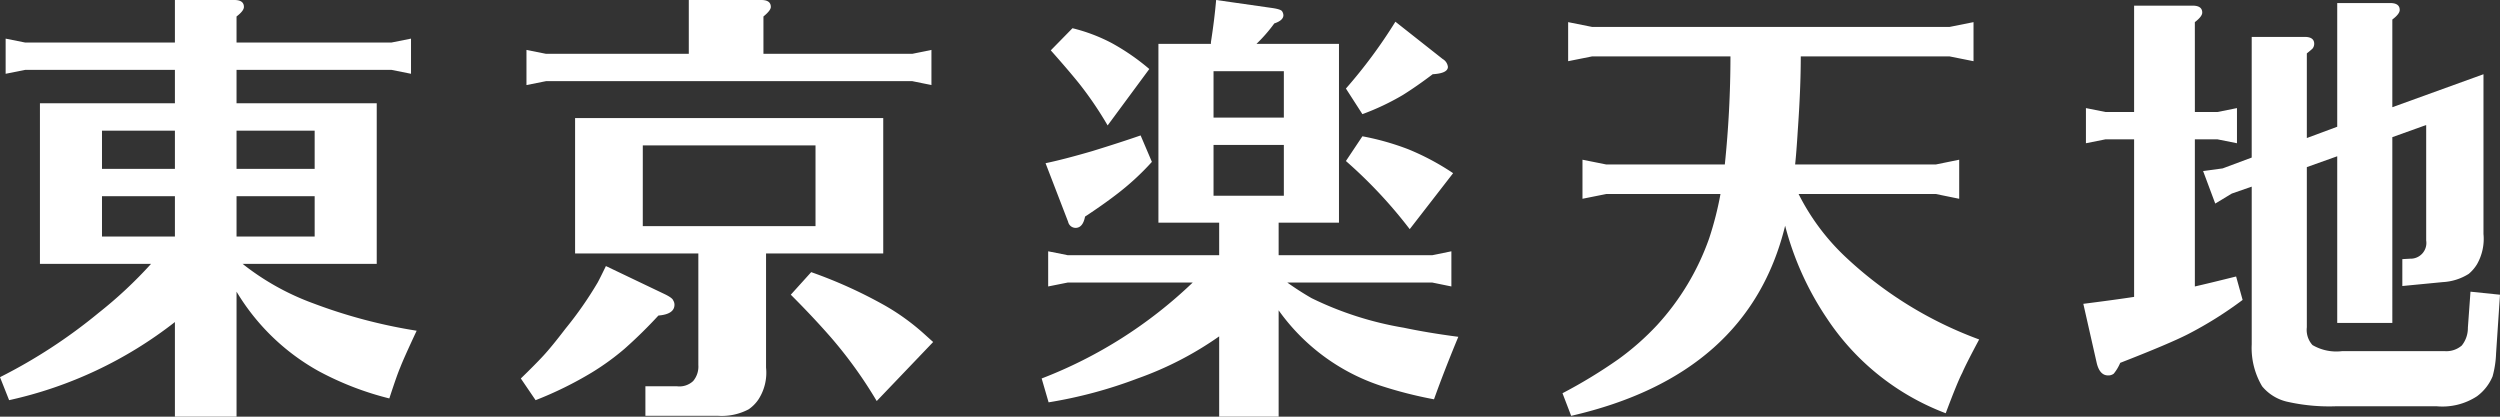 <svg xmlns="http://www.w3.org/2000/svg" xmlns:xlink="http://www.w3.org/1999/xlink" width="192.001" height="32" viewBox="0 0 192.001 32"><rect x="0" y="0" width="192.001" height="32" fill="#333333" stroke="none"/><defs><clipPath id="a"><rect width="192.001" height="32" fill="#fff"/></clipPath></defs><g transform="translate(0 0)" clip-path="url(#a)"><path d="M18.633,20.267A19.556,19.556,0,0,0,24.067,23.3,40.163,40.163,0,0,0,32,25.4q-1,2.133-1.267,2.833-.233.533-.833,2.367a23.3,23.3,0,0,1-5.433-2.1,16.926,16.926,0,0,1-6.3-6.1V32H13.433V24.733a31.724,31.724,0,0,1-12.733,6L0,28.967a40.58,40.58,0,0,0,7.566-4.933A33.187,33.187,0,0,0,11.6,20.267H3.067V7.933H13.433V5.367H1.933l-1.5.3v-2.7l1.5.3h11.5V0H18q.733,0,.733.533c0,.2-.19.444-.567.733v2h11.9l1.5-.3v2.7l-1.5-.3h-11.9V7.933H28.933V20.267Zm-5.2-10.233h-5.6v2.933h5.6Zm0,5.033h-5.6v3.1h5.6Zm4.733-2.1h6V10.033h-6Zm0,5.2h6v-3.1h-6Z" transform="translate(0 0)" fill="#fff"/><path d="M36,29.067q1.067-1.033,1.717-1.733t1.718-2.1A28.412,28.412,0,0,0,41.9,21.7c.111-.2.321-.621.634-1.267L47,22.567q.633.3.7.5a.636.636,0,0,1,.1.333q0,.733-1.233.833A35.956,35.956,0,0,1,43.95,26.8a19.509,19.509,0,0,1-2.483,1.8,28.215,28.215,0,0,1-4.333,2.134ZM54.633,4.133H66.067l1.468-.3v2.7l-1.468-.3H37.933l-1.5.3v-2.7l1.5.3H48.9V0h5.567c.489,0,.733.179.733.533,0,.179-.189.422-.567.733Zm.2,15.334v8.766a3.766,3.766,0,0,1-.6,2.467,2.87,2.87,0,0,1-.733.733,4.412,4.412,0,0,1-2.367.5H45.567V29.667H48a1.546,1.546,0,0,0,1.233-.4,1.723,1.723,0,0,0,.4-1.233V19.468H40.167V9.067H63.833v10.4Zm-9.467-2.1H58.632v-6.2H45.367ZM58.3,20.9a35.781,35.781,0,0,1,5.667,2.567A17.365,17.365,0,0,1,67,25.667c.221.2.444.4.667.6L63.333,30.8a33.948,33.948,0,0,0-3.5-4.867q-1.367-1.567-3.1-3.3Z" transform="translate(4 0)" fill="#fff"/><path d="M90.867,21.7a21.959,21.959,0,0,0,1.867,1.2A25.73,25.73,0,0,0,99.8,25.167q1.9.4,4.2.7-1.068,2.567-1.868,4.8A32.2,32.2,0,0,1,97.967,29.6,15.668,15.668,0,0,1,90.2,23.833V32H85.633V25.833a25.923,25.923,0,0,1-6.266,3.233A34.911,34.911,0,0,1,72.533,30.9L72,29.067A34.822,34.822,0,0,0,83.6,21.7H74l-1.5.3V19.3l1.5.3H85.633V17.1H80.967V3.367H85V3.233q.267-1.7.4-3.233l4.2.6q.765.1.866.267a.6.6,0,0,1,.1.3q0,.4-.7.633A11.708,11.708,0,0,1,88.5,3.367h6.334V17.1H90.2v2.5H102l1.467-.3V22L102,21.7ZM79.6,10.4l.866,2.033A19.961,19.961,0,0,1,77.7,14.967q-1,.767-2.368,1.667-.167.867-.732.867a.591.591,0,0,1-.568-.467l-1.733-4.5q1.433-.3,3.6-.933,2.165-.667,3.7-1.2M72.7,3.867l1.667-1.7a13.172,13.172,0,0,1,3,1.133,17.114,17.114,0,0,1,2.9,2l-3.2,4.333a27.431,27.431,0,0,0-2.2-3.233Q74.033,5.367,72.7,3.867M85.2,9.033h5.4V5.467H85.2Zm0,6h5.4v-3.9H85.2ZM96.633,8.767,95.367,6.8a38.494,38.494,0,0,0,3.8-5.133L102.8,4.533a.807.807,0,0,1,.4.6q0,.5-1.167.567-1.233.933-2.3,1.6a19.05,19.05,0,0,1-3.1,1.467m-1.267,3.6,1.267-1.9a19.958,19.958,0,0,1,3.533,1A19.243,19.243,0,0,1,103.6,13.3l-3.333,4.3a35.969,35.969,0,0,0-4.9-5.233" transform="translate(8 0)" fill="#fff"/><path d="M126.133,14.73a17.26,17.26,0,0,0,3.533,4.767A30.1,30.1,0,0,0,140,25.9q-1.033,1.933-1.3,2.567-.368.7-1.268,3.1a18.98,18.98,0,0,1-9.133-7.3,23.068,23.068,0,0,1-3.2-7.1q-2.8,11.467-16.433,14.6L108,30.03a38.626,38.626,0,0,0,4.3-2.617,20.313,20.313,0,0,0,2.967-2.617,19.345,19.345,0,0,0,4-6.667,25.33,25.33,0,0,0,.867-3.4h-8.767l-1.832.367v-3l1.832.367h9.1a81.474,81.474,0,0,0,.433-8.3H110.267l-1.833.367v-3l1.833.367h27.467l1.833-.367v3l-1.833-.367H126.3q0,2.467-.233,5.733-.1,1.633-.2,2.567h10.8l1.8-.367v3l-1.8-.367Z" transform="translate(12 0.17)" fill="#fff"/><path d="M152.567,8.577H154.3l1.5-.3v2.7l-1.5-.3h-1.734v11.3q1.167-.267,3.168-.767l.5,1.8a29.522,29.522,0,0,1-4.2,2.633q-1.435.733-5.2,2.2a3.332,3.332,0,0,1-.5.833.678.678,0,0,1-.434.133q-.633,0-.866-.933L144,23.31q2.367-.3,3.9-.533v-12.1h-2.2l-1.5.3v-2.7l1.5.3h2.2V.41h4.5c.488,0,.733.179.733.533,0,.2-.19.444-.568.733ZM163.5,9.71V.21h4.066c.49,0,.733.178.733.533,0,.2-.189.446-.567.733V8.21l7-2.533V17.943a3.93,3.93,0,0,1-.5,2.333,3.017,3.017,0,0,1-.632.733,4.138,4.138,0,0,1-2,.633l-3.1.3V19.877l.6-.033a1.21,1.21,0,0,0,1.232-1.4V9.577l-2.6.933V24.777H163.5v-12.8l-2.334.833v12.3a1.73,1.73,0,0,0,.434,1.367,3.628,3.628,0,0,0,2.267.467h7.9a1.806,1.806,0,0,0,1.3-.433,2.15,2.15,0,0,0,.467-1.367l.2-2.767L176,22.61l-.3,4.5a7.62,7.62,0,0,1-.267,1.767,3.62,3.62,0,0,1-1.2,1.533,4.848,4.848,0,0,1-3.1.767h-7.7a14.577,14.577,0,0,1-3.7-.332,3.51,3.51,0,0,1-2-1.2,5.764,5.764,0,0,1-.8-3.233V14.31l-1.533.533-1.268.767-.933-2.5,1.5-.2,2.233-.833V2.81H161q.732,0,.732.533a.579.579,0,0,1-.132.367c-.068.067-.211.189-.434.367v6.5Z" transform="translate(16 0.024)" fill="#fff"/></g></svg>